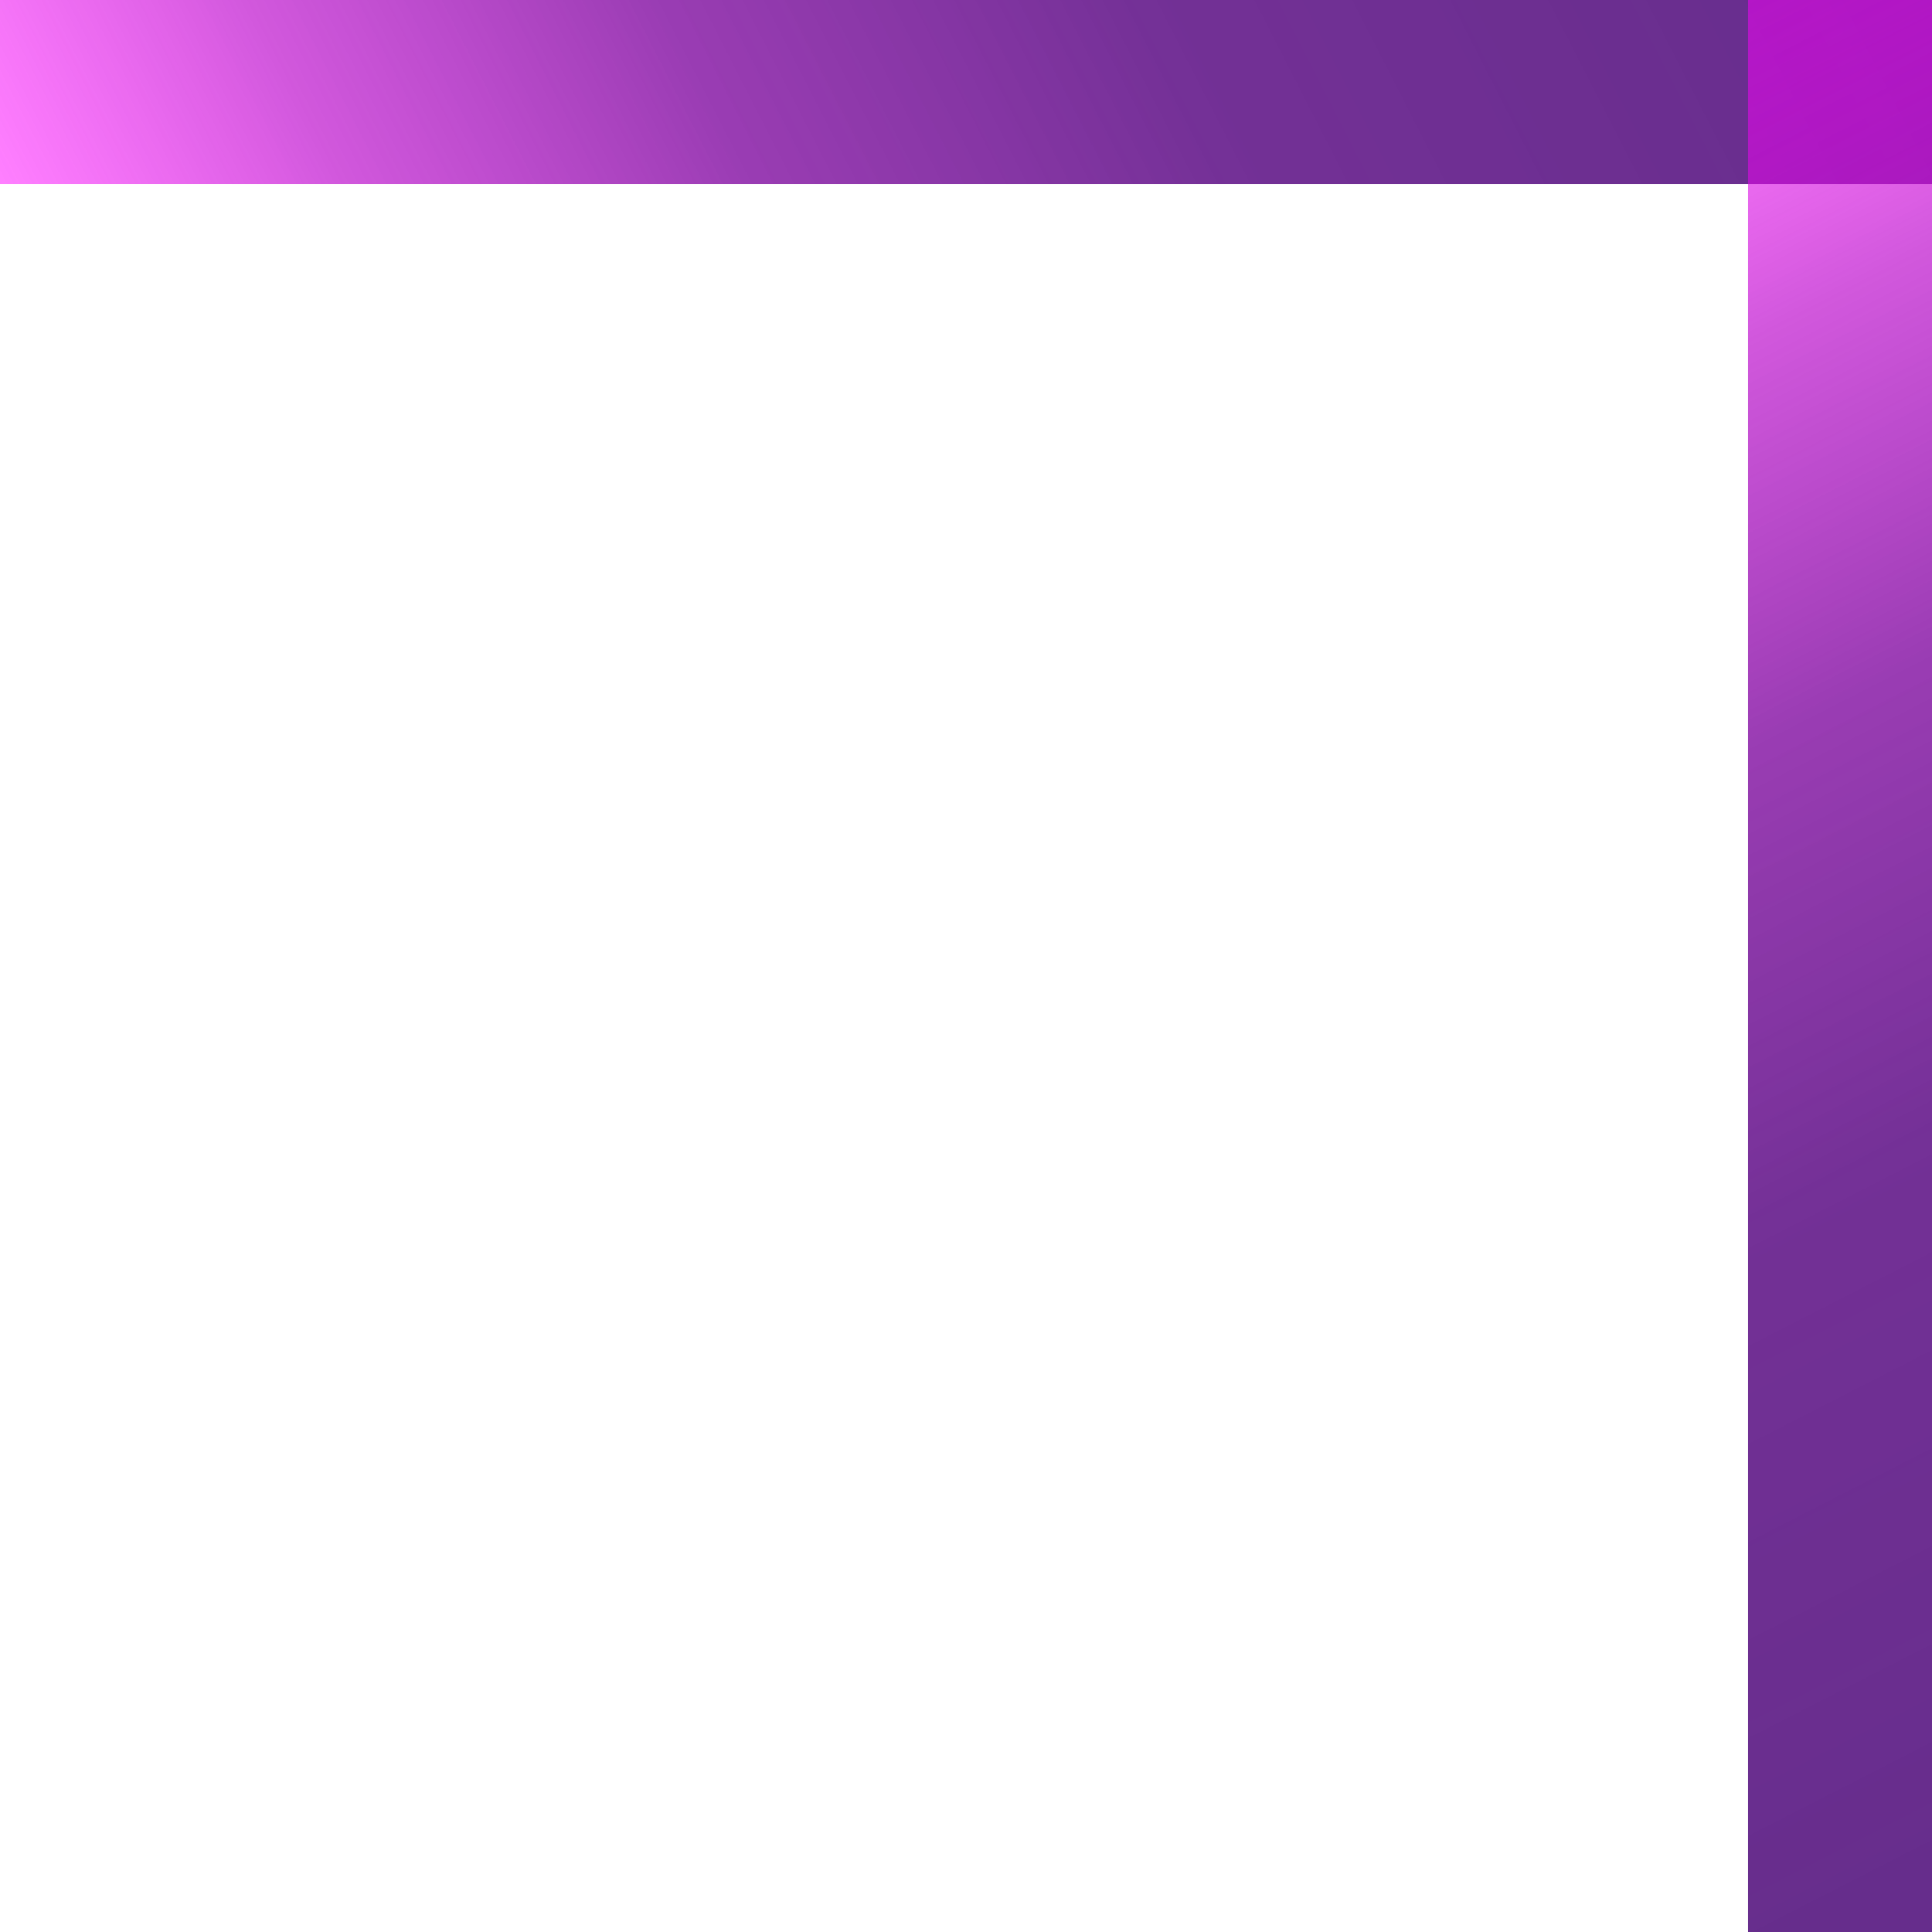 <svg xmlns="http://www.w3.org/2000/svg" xmlns:xlink="http://www.w3.org/1999/xlink" width="35.92" height="35.92" viewBox="0 0 35.92 35.92">
  <defs>
    <linearGradient id="未命名漸層_8" data-name="未命名漸層 8" x1="32.88" y1="-5.93" x2="3.04" y2="9.35" gradientUnits="userSpaceOnUse">
      <stop offset="0.02" stop-color="#662d8c"/>
      <stop offset="0.39" stop-color="#6f2a93" stop-opacity="0.97"/>
      <stop offset="0.63" stop-color="#8c22a9" stop-opacity="0.88"/>
      <stop offset="0.83" stop-color="#be13ce" stop-opacity="0.71"/>
      <stop offset="1" stop-color="#f0f" stop-opacity="0.5"/>
    </linearGradient>
    <linearGradient id="未命名漸層_8-2" x1="-3226.82" y1="-6503.79" x2="-3256.67" y2="-6488.51" gradientTransform="translate(3275.96 6514.11)" xlink:href="#未命名漸層_8"/>
  </defs>
  <title>topright</title>
  <g id="圖層_2" data-name="圖層 2">
    <g id="圖層_1-2" data-name="圖層 1">
      <rect width="35.92" height="3.42" fill="url(#未命名漸層_8)"/>
      <rect x="16.25" y="16.25" width="35.92" height="3.42" transform="translate(52.17 -16.25) rotate(90)" fill="url(#未命名漸層_8-2)"/>
    </g>
  </g>
</svg>
